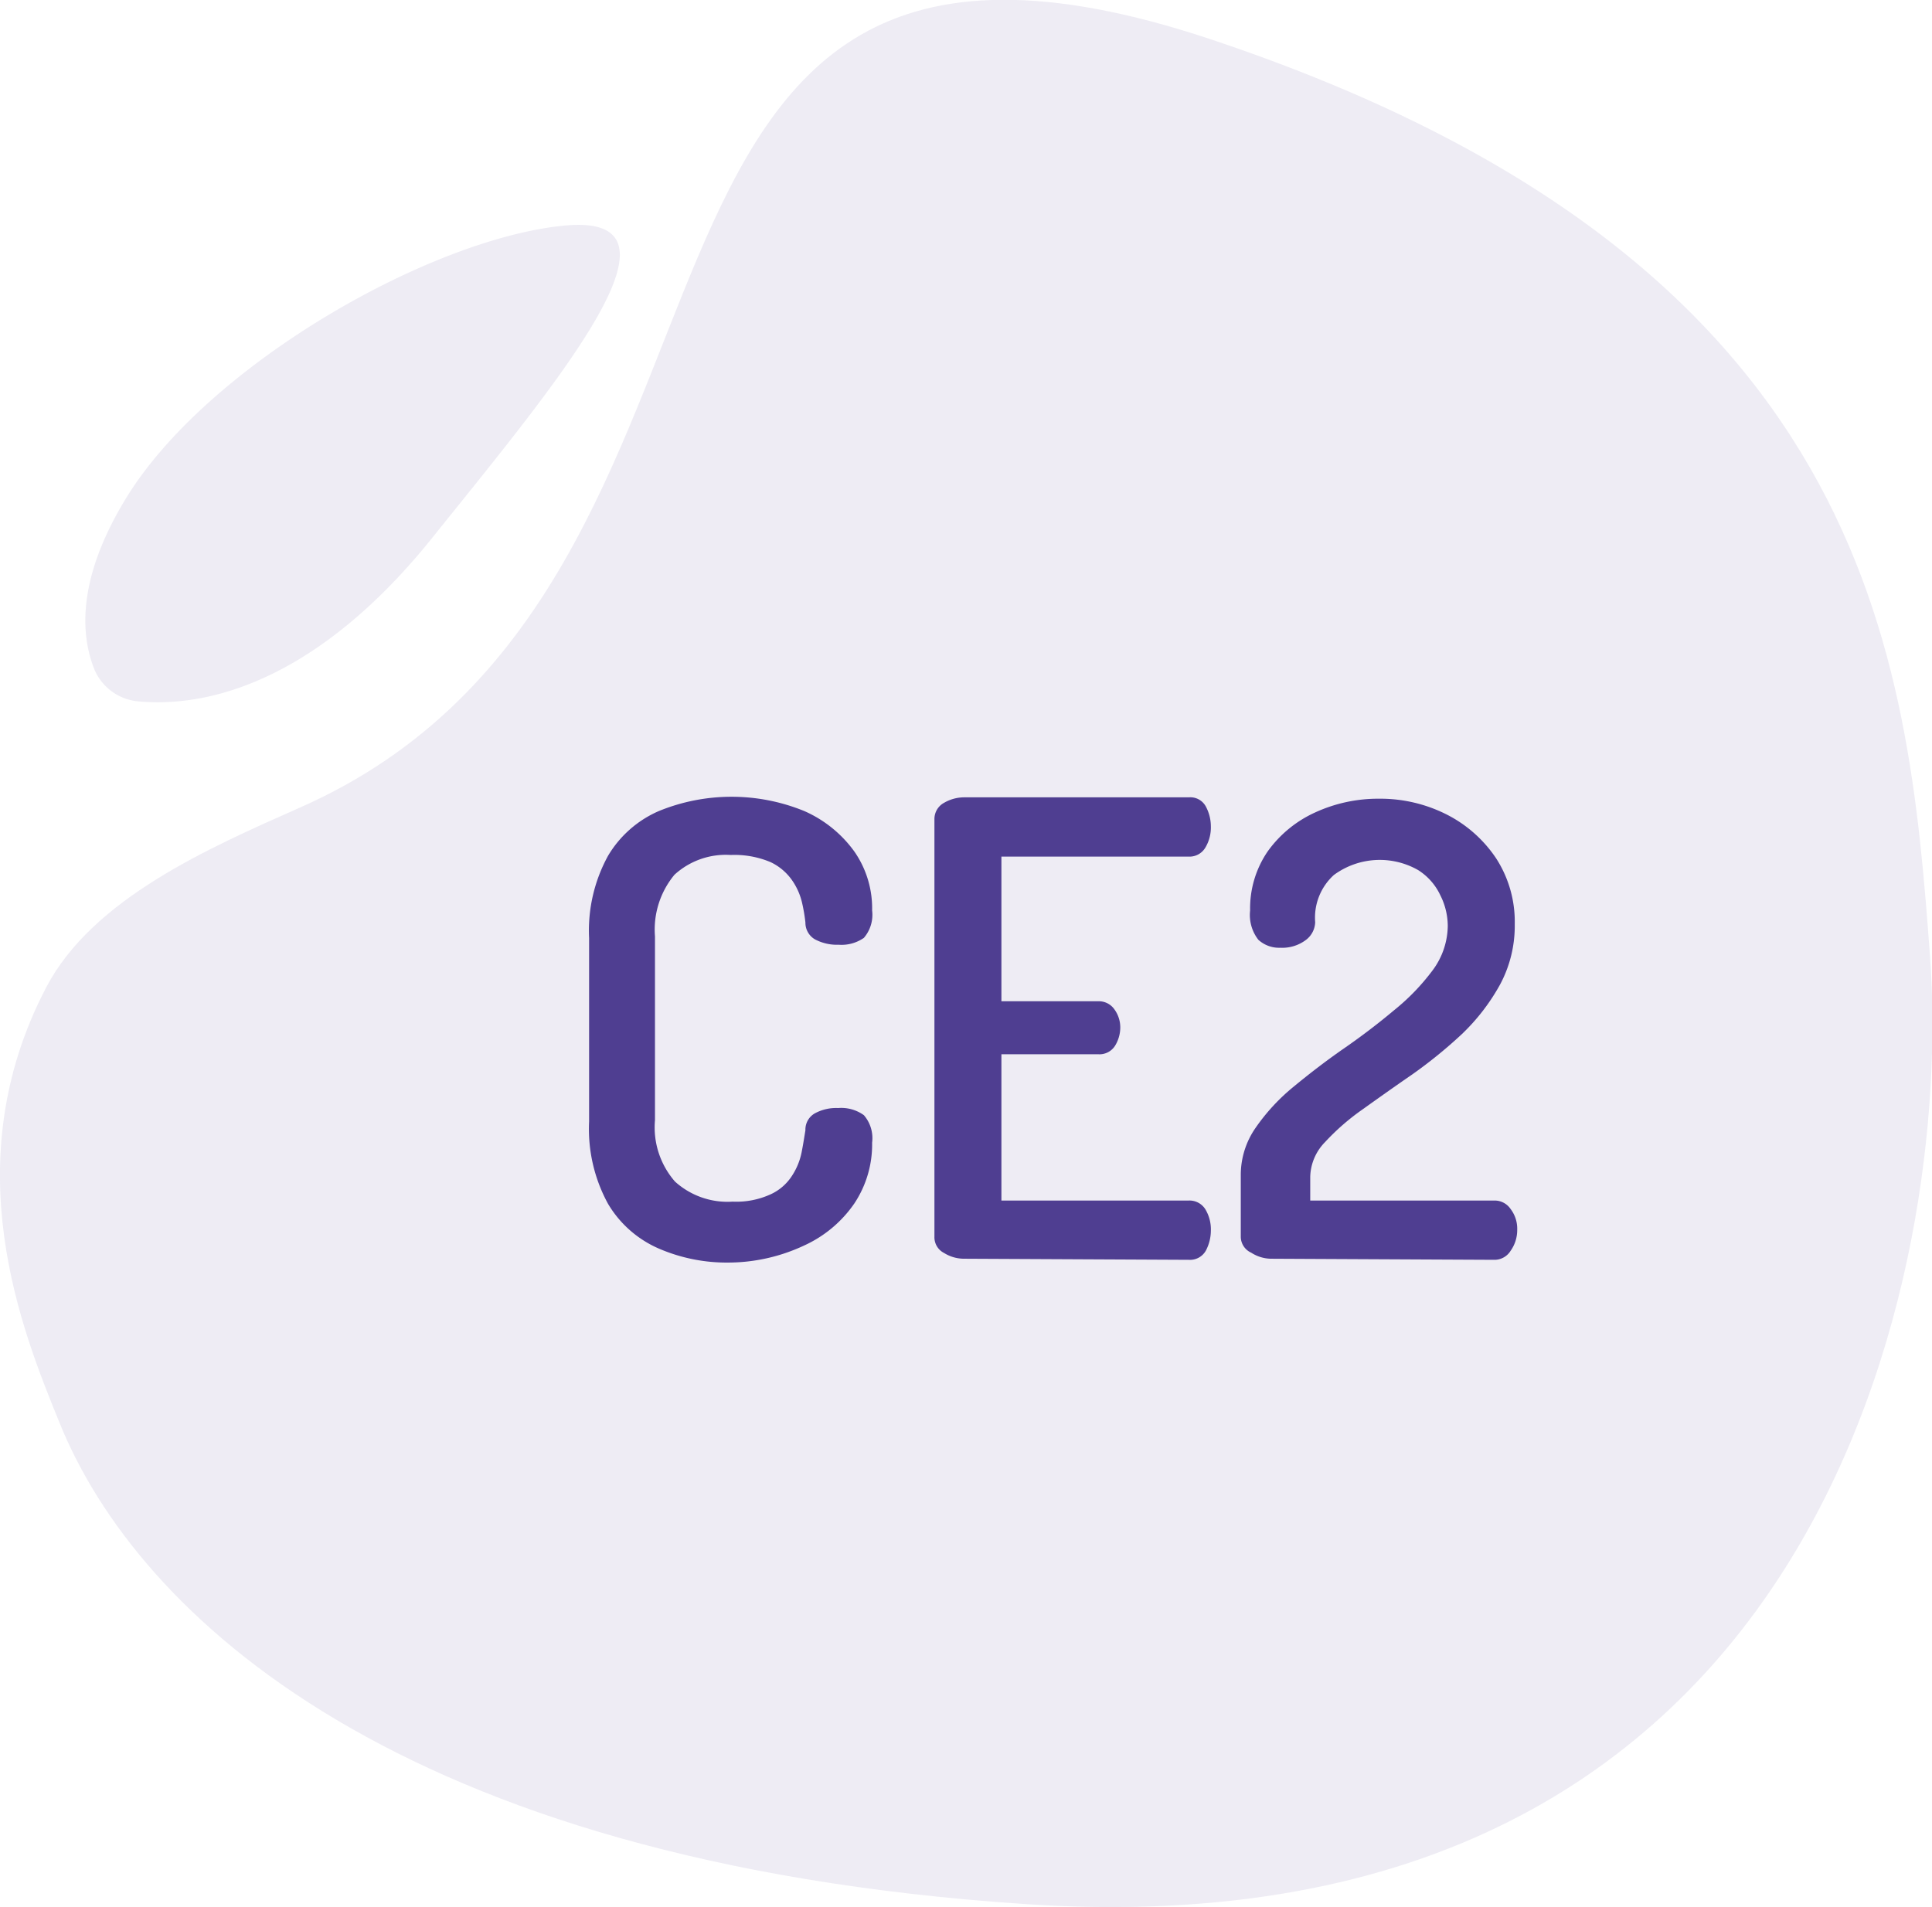 <svg id="CE2" xmlns="http://www.w3.org/2000/svg" viewBox="0 0 70.38 69.48"><defs><style>.cls-1{opacity:0.1;}.cls-2{fill:#4f3e91;}</style></defs><title>icon-ce2</title><g class="cls-1"><path class="cls-2" d="M1.68,36.24c-3.35,6.41-.89,12.47.49,15.86,2.83,7,12.34,16,35.14,17.53,29.35,2,33.81-23.51,33-34.5S68.19,9.72,44.1,1.69s-14.65,19.84-33.19,28C7.62,31.15,3.37,33,1.68,36.24Z" transform="translate(0 -0.26)"/><path class="cls-2" d="M3.43,24.63A1.92,1.92,0,0,0,5,25.81c2.75.27,6.73-.9,10.83-6.06C20.45,14,25.48,8,20.55,8.48s-13.08,5.14-16,10C2.71,21.53,3,23.53,3.43,24.63Z" transform="translate(0 -0.26)"/></g><g id="Calque_2_-_copie" data-name="Calque 2 - copie"><path class="cls-2" d="M26.52,46.26A6.23,6.23,0,0,1,24,45.75a4,4,0,0,1-1.85-1.63,5.68,5.68,0,0,1-.69-3V34.44a5.66,5.66,0,0,1,.69-3A4,4,0,0,1,24,29.81a7,7,0,0,1,5.3,0,4.46,4.46,0,0,1,1.82,1.47,3.62,3.62,0,0,1,.65,2.15,1.29,1.29,0,0,1-.3,1,1.42,1.42,0,0,1-.92.25,1.7,1.7,0,0,1-.87-.2.7.7,0,0,1-.34-.61,6.19,6.19,0,0,0-.12-.71,2.37,2.37,0,0,0-.36-.82,2,2,0,0,0-.79-.67,3.39,3.39,0,0,0-1.45-.26,2.77,2.77,0,0,0-2.05.72,3.13,3.13,0,0,0-.71,2.25v6.69a3,3,0,0,0,.73,2.24,2.85,2.85,0,0,0,2.1.73,3,3,0,0,0,1.39-.27,1.83,1.83,0,0,0,.77-.67,2.43,2.43,0,0,0,.35-.85c.06-.3.1-.57.14-.81a.68.68,0,0,1,.35-.62,1.63,1.63,0,0,1,.84-.19,1.41,1.41,0,0,1,.94.26,1.28,1.28,0,0,1,.3,1,3.88,3.88,0,0,1-.65,2.22,4.46,4.46,0,0,1-1.83,1.53A6.53,6.53,0,0,1,26.52,46.26Z" transform="translate(0 -0.26)"/><path class="cls-2" d="M35.12,46.12a1.37,1.37,0,0,1-.73-.21.64.64,0,0,1-.35-.59V30.11a.67.67,0,0,1,.35-.6,1.46,1.46,0,0,1,.73-.2h8.19a.64.64,0,0,1,.62.34,1.54,1.54,0,0,1,.18.72,1.43,1.43,0,0,1-.2.77.67.67,0,0,1-.6.33H36.48v5.27H40a.69.69,0,0,1,.6.3,1.12,1.12,0,0,1,.21.68,1.28,1.28,0,0,1-.19.64.67.67,0,0,1-.62.31H36.48V44h6.83a.68.68,0,0,1,.6.32,1.42,1.42,0,0,1,.2.78,1.57,1.57,0,0,1-.18.72.66.66,0,0,1-.62.34Z" transform="translate(0 -0.26)"/><path class="cls-2" d="M46.28,46.12a1.36,1.36,0,0,1-.7-.22.64.64,0,0,1-.38-.58V43.08a3,3,0,0,1,.54-1.73,7.26,7.26,0,0,1,1.4-1.51c.57-.47,1.18-.94,1.83-1.39s1.25-.91,1.81-1.38a8,8,0,0,0,1.41-1.46A2.76,2.76,0,0,0,52.74,34a2.5,2.5,0,0,0-.27-1.12,2.17,2.17,0,0,0-.81-.92,2.82,2.82,0,0,0-3.07.18,2.1,2.1,0,0,0-.68,1.72.84.84,0,0,1-.33.64,1.43,1.43,0,0,1-.94.29,1.12,1.12,0,0,1-.8-.29,1.47,1.47,0,0,1-.3-1.07,3.67,3.67,0,0,1,.64-2.15,4.32,4.32,0,0,1,1.73-1.42,5.49,5.49,0,0,1,2.32-.5,5.36,5.36,0,0,1,2.46.57,4.75,4.75,0,0,1,1.81,1.6,4.25,4.25,0,0,1,.68,2.4,4.52,4.52,0,0,1-.54,2.21,7.49,7.49,0,0,1-1.39,1.8,17.08,17.08,0,0,1-1.81,1.47c-.64.44-1.23.86-1.79,1.26a8.49,8.49,0,0,0-1.38,1.2,1.87,1.87,0,0,0-.54,1.26V44h6.73a.7.7,0,0,1,.57.31,1.18,1.18,0,0,1,.24.75,1.3,1.3,0,0,1-.24.77.69.69,0,0,1-.57.33Z" transform="translate(0 -0.26)"/></g></svg>